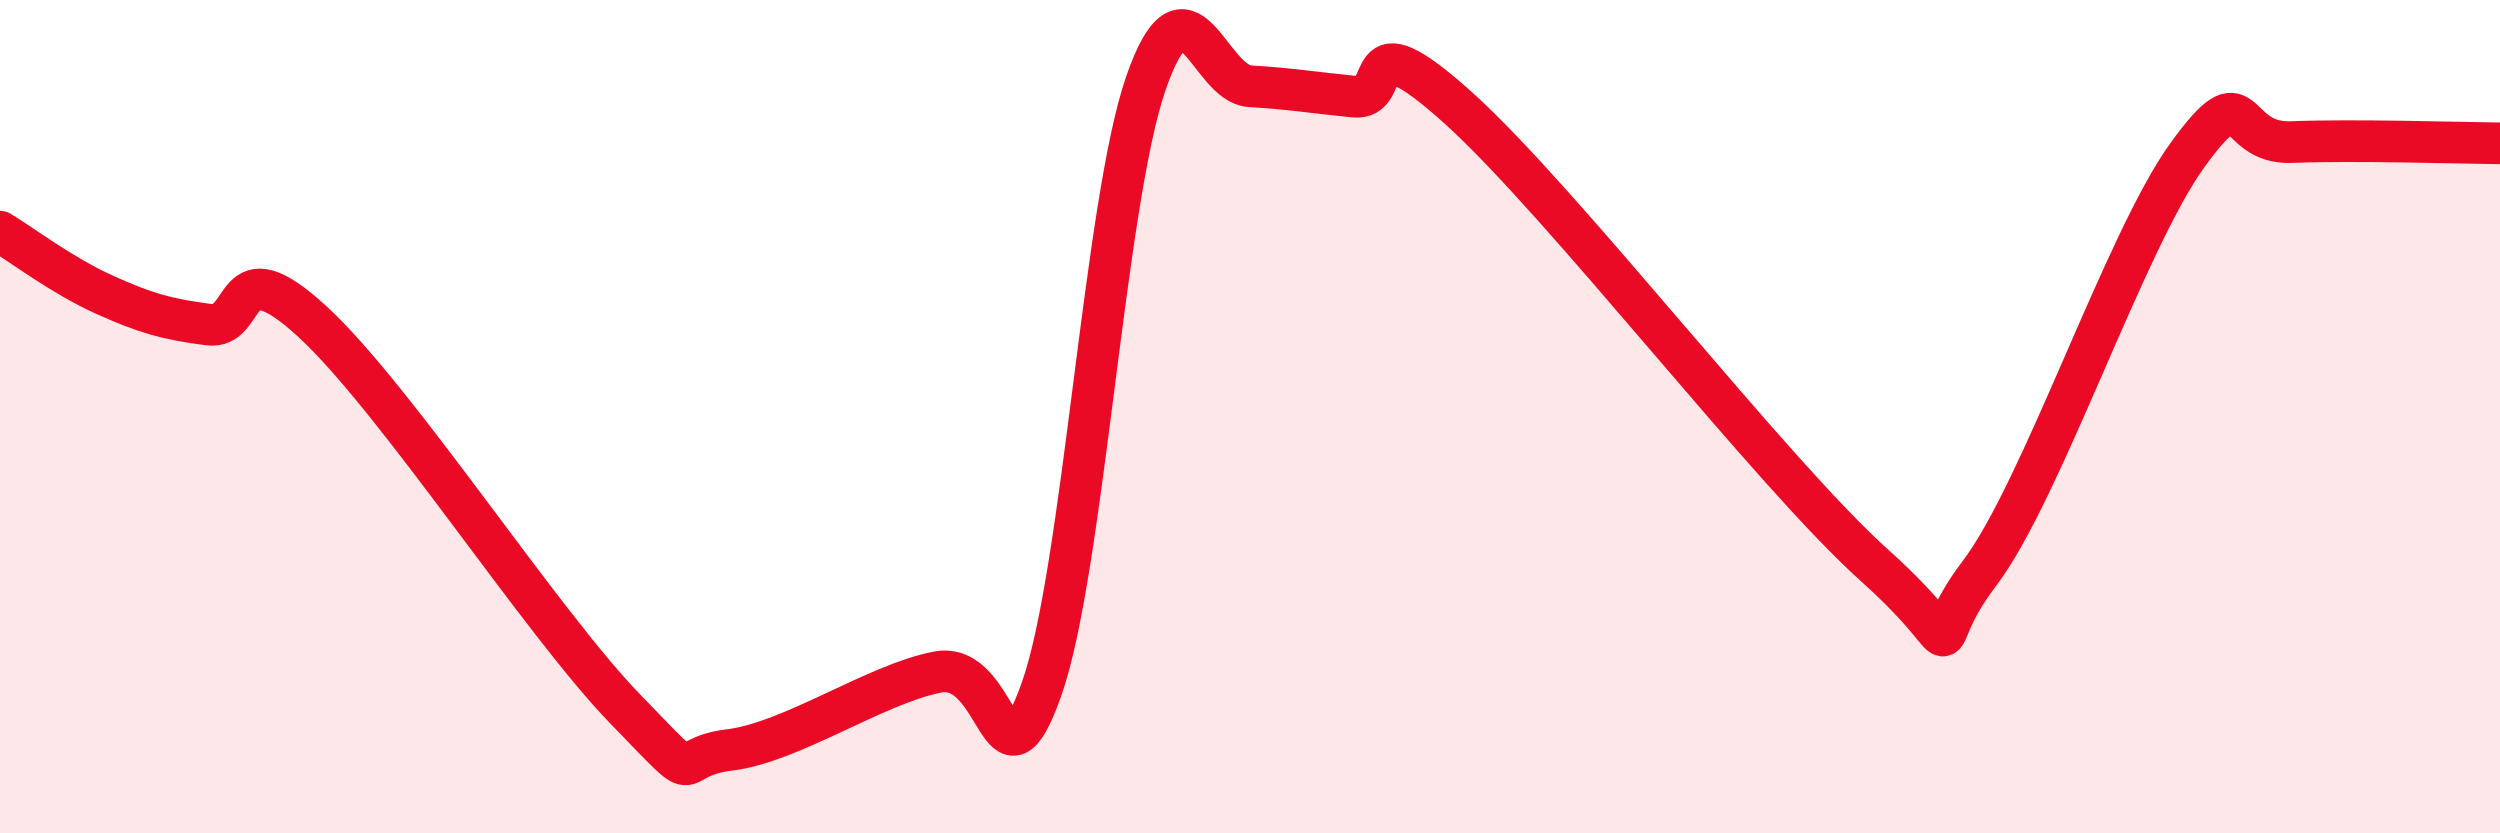 
    <svg width="60" height="20" viewBox="0 0 60 20" xmlns="http://www.w3.org/2000/svg">
      <path
        d="M 0,5.56 C 0.5,5.86 1.5,6.62 2.5,7.07 C 3.5,7.52 4,7.66 5,7.79 C 6,7.92 5.5,5.88 7.5,7.72 C 9.5,9.56 13,14.95 15,17.01 C 17,19.07 16,18.18 17.5,18 C 19,17.82 21,16.42 22.5,16.13 C 24,15.84 24,19.36 25,16.53 C 26,13.7 26.5,4.89 27.5,2 C 28.5,-0.89 29,2.01 30,2.07 C 31,2.13 31.5,2.22 32.5,2.32 C 33.5,2.42 32.5,0.34 35,2.59 C 37.5,4.84 42.5,11.34 45,13.58 C 47.5,15.82 46,15.74 47.5,13.77 C 49,11.8 51,5.79 52.5,3.72 C 54,1.65 53.5,3.47 55,3.41 C 56.5,3.35 59,3.43 60,3.44L60 20L0 20Z"
        fill="#EB0A25"
        opacity="0.1"
        stroke-linecap="round"
        stroke-linejoin="round"
      />
      <path
        d="M 0,5.56 C 0.5,5.86 1.5,6.62 2.5,7.07 C 3.5,7.52 4,7.66 5,7.79 C 6,7.92 5.5,5.88 7.5,7.72 C 9.5,9.56 13,14.95 15,17.01 C 17,19.07 16,18.18 17.5,18 C 19,17.82 21,16.42 22.5,16.13 C 24,15.84 24,19.36 25,16.53 C 26,13.7 26.5,4.89 27.5,2 C 28.5,-0.89 29,2.01 30,2.07 C 31,2.13 31.5,2.22 32.5,2.32 C 33.5,2.42 32.5,0.34 35,2.59 C 37.5,4.84 42.5,11.34 45,13.58 C 47.5,15.82 46,15.74 47.5,13.77 C 49,11.8 51,5.79 52.5,3.72 C 54,1.65 53.5,3.47 55,3.41 C 56.5,3.35 59,3.43 60,3.44"
        stroke="#EB0A25"
        stroke-width="1"
        fill="none"
        stroke-linecap="round"
        stroke-linejoin="round"
      />
    </svg>
  